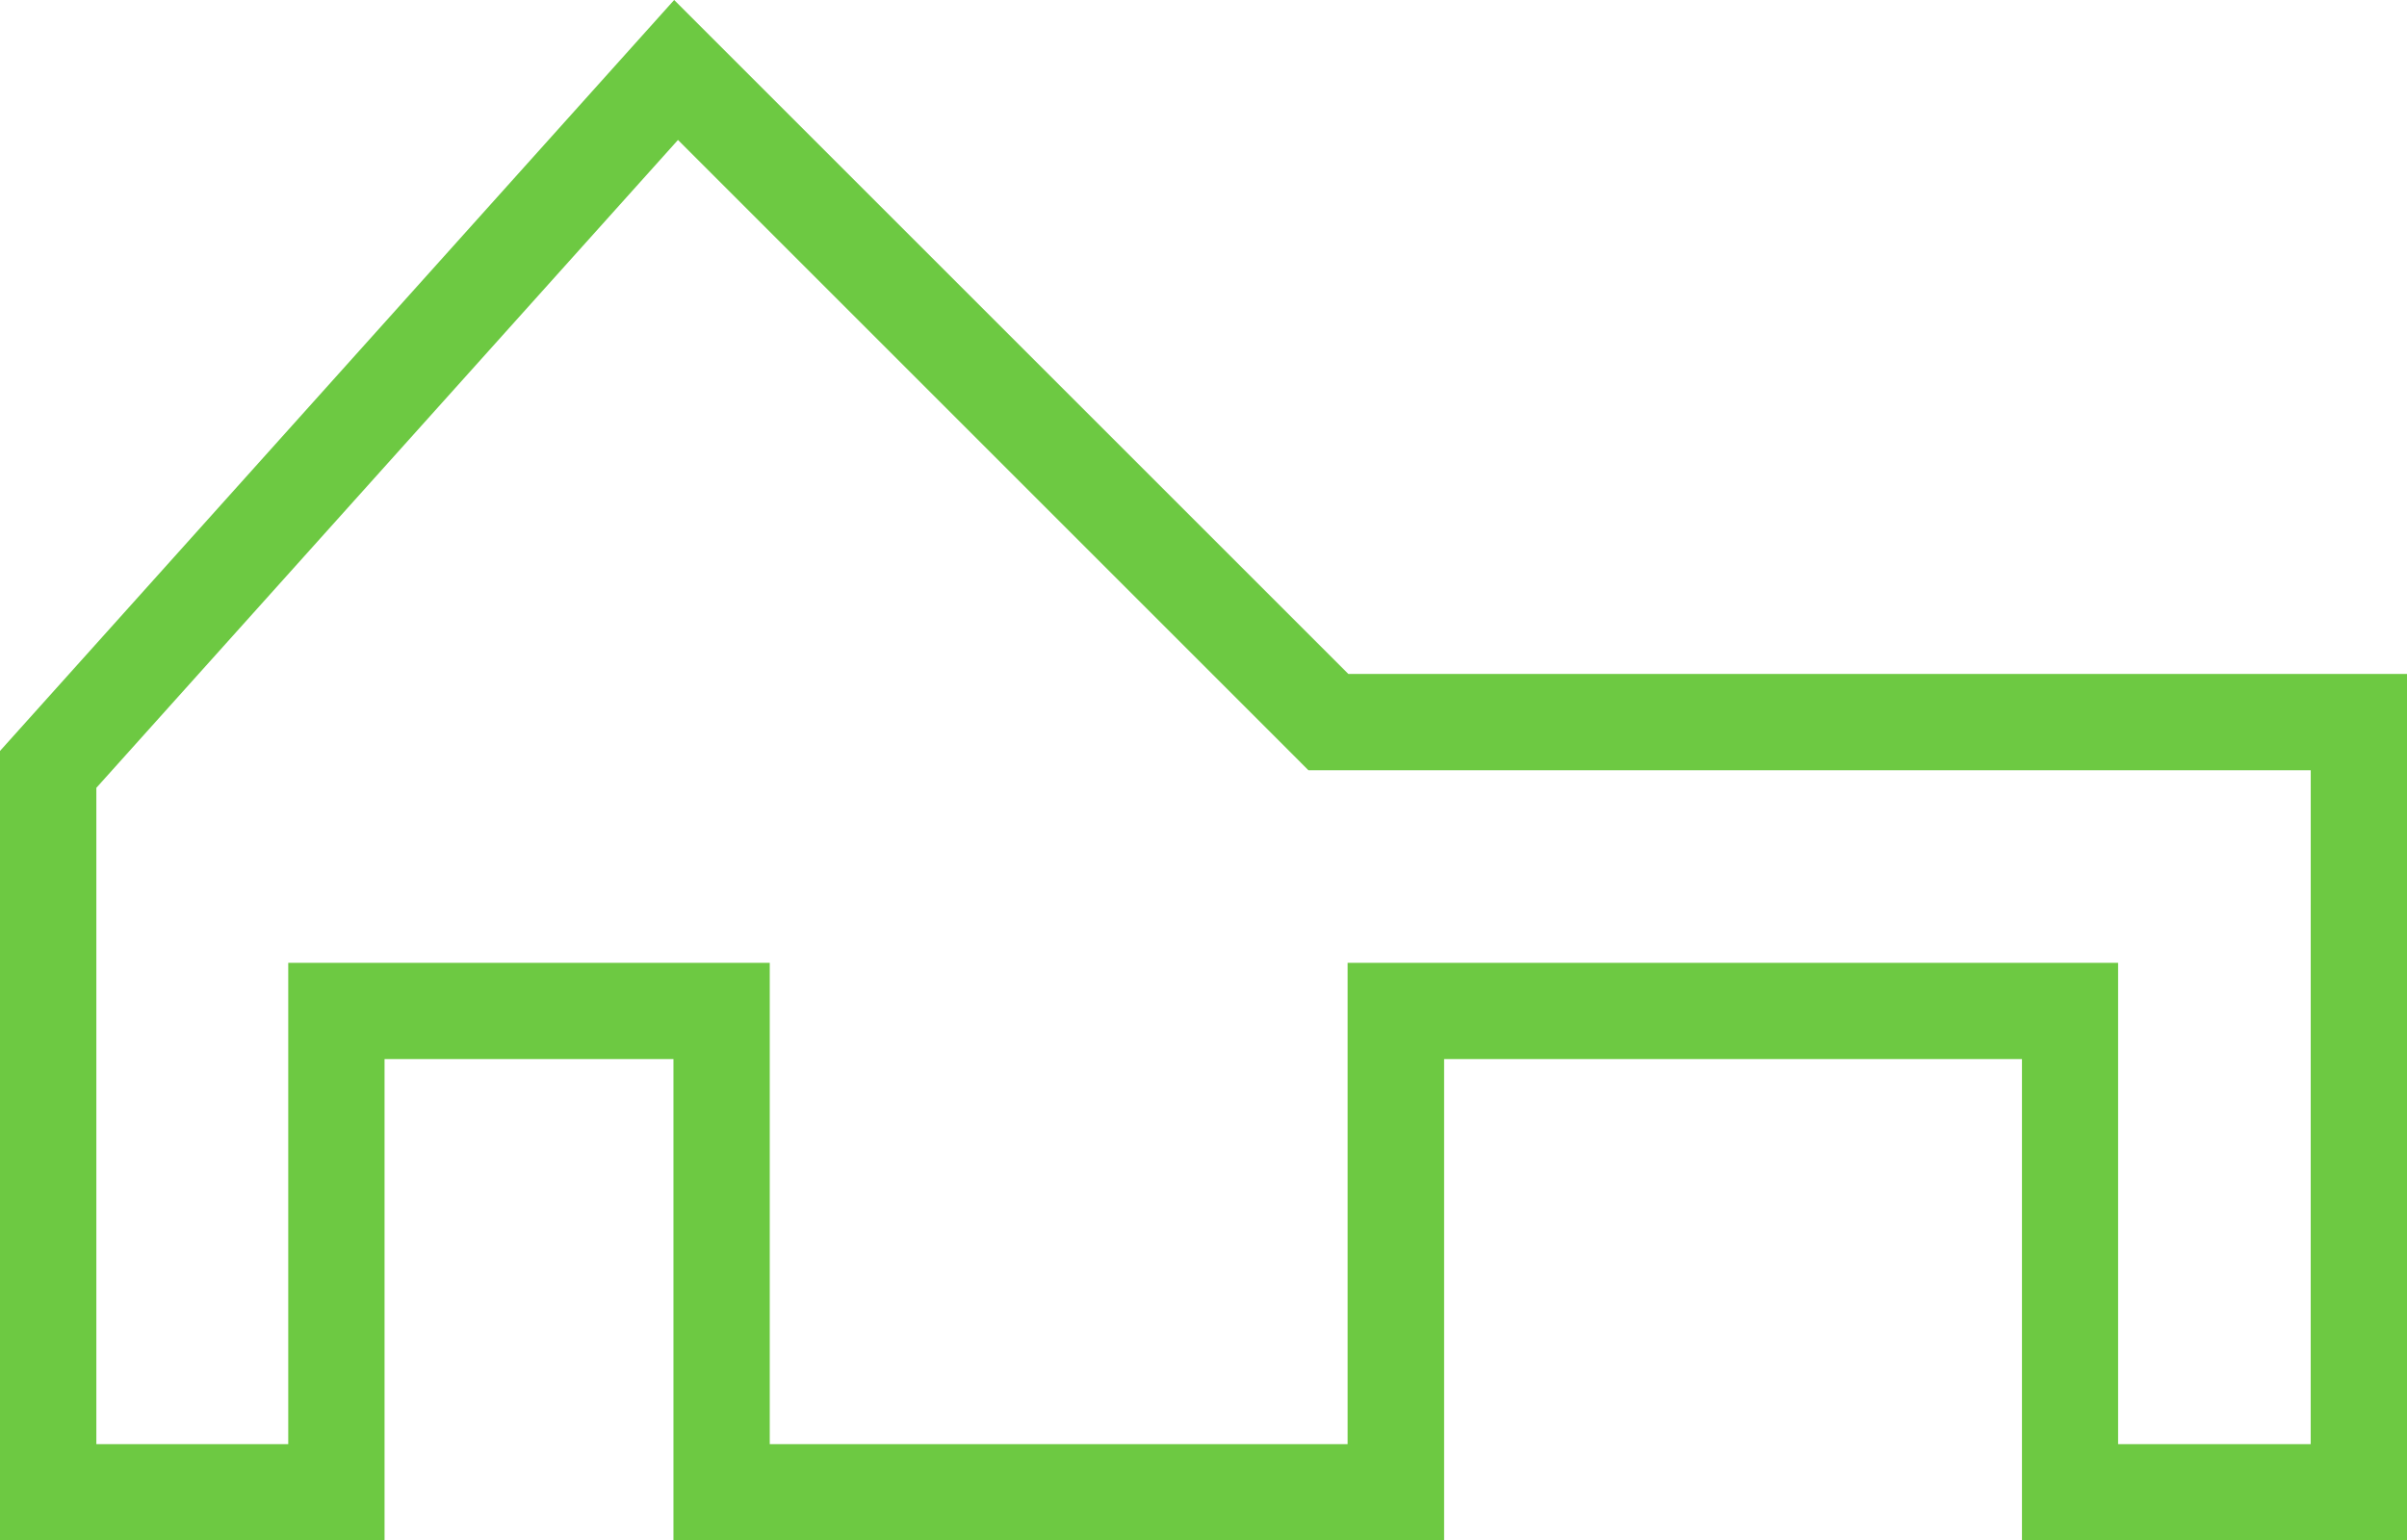 <svg xmlns="http://www.w3.org/2000/svg" width="58.437" height="37.41" viewBox="0 0 58.437 37.41">
  <path id="Path_165" data-name="Path 165" d="M315.274,1292.016q-7.747-7.745-15.494-15.493l-.873-.873-16.367,18.237v19.173h9.336v-11.69h7.014v11.69H317.6v-11.69h14.029v11.69h9.353v-21.043h-25.7Zm23.365,18.706h-4.676v-11.689H315.257v11.689H301.228v-11.689H289.538v11.689h-4.659v-15.939L299,1279.049q7.31,7.313,14.621,14.621l.685.686h24.334Z" transform="translate(-282.54 -1275.65)" fill="#6dc942"/>
</svg>
